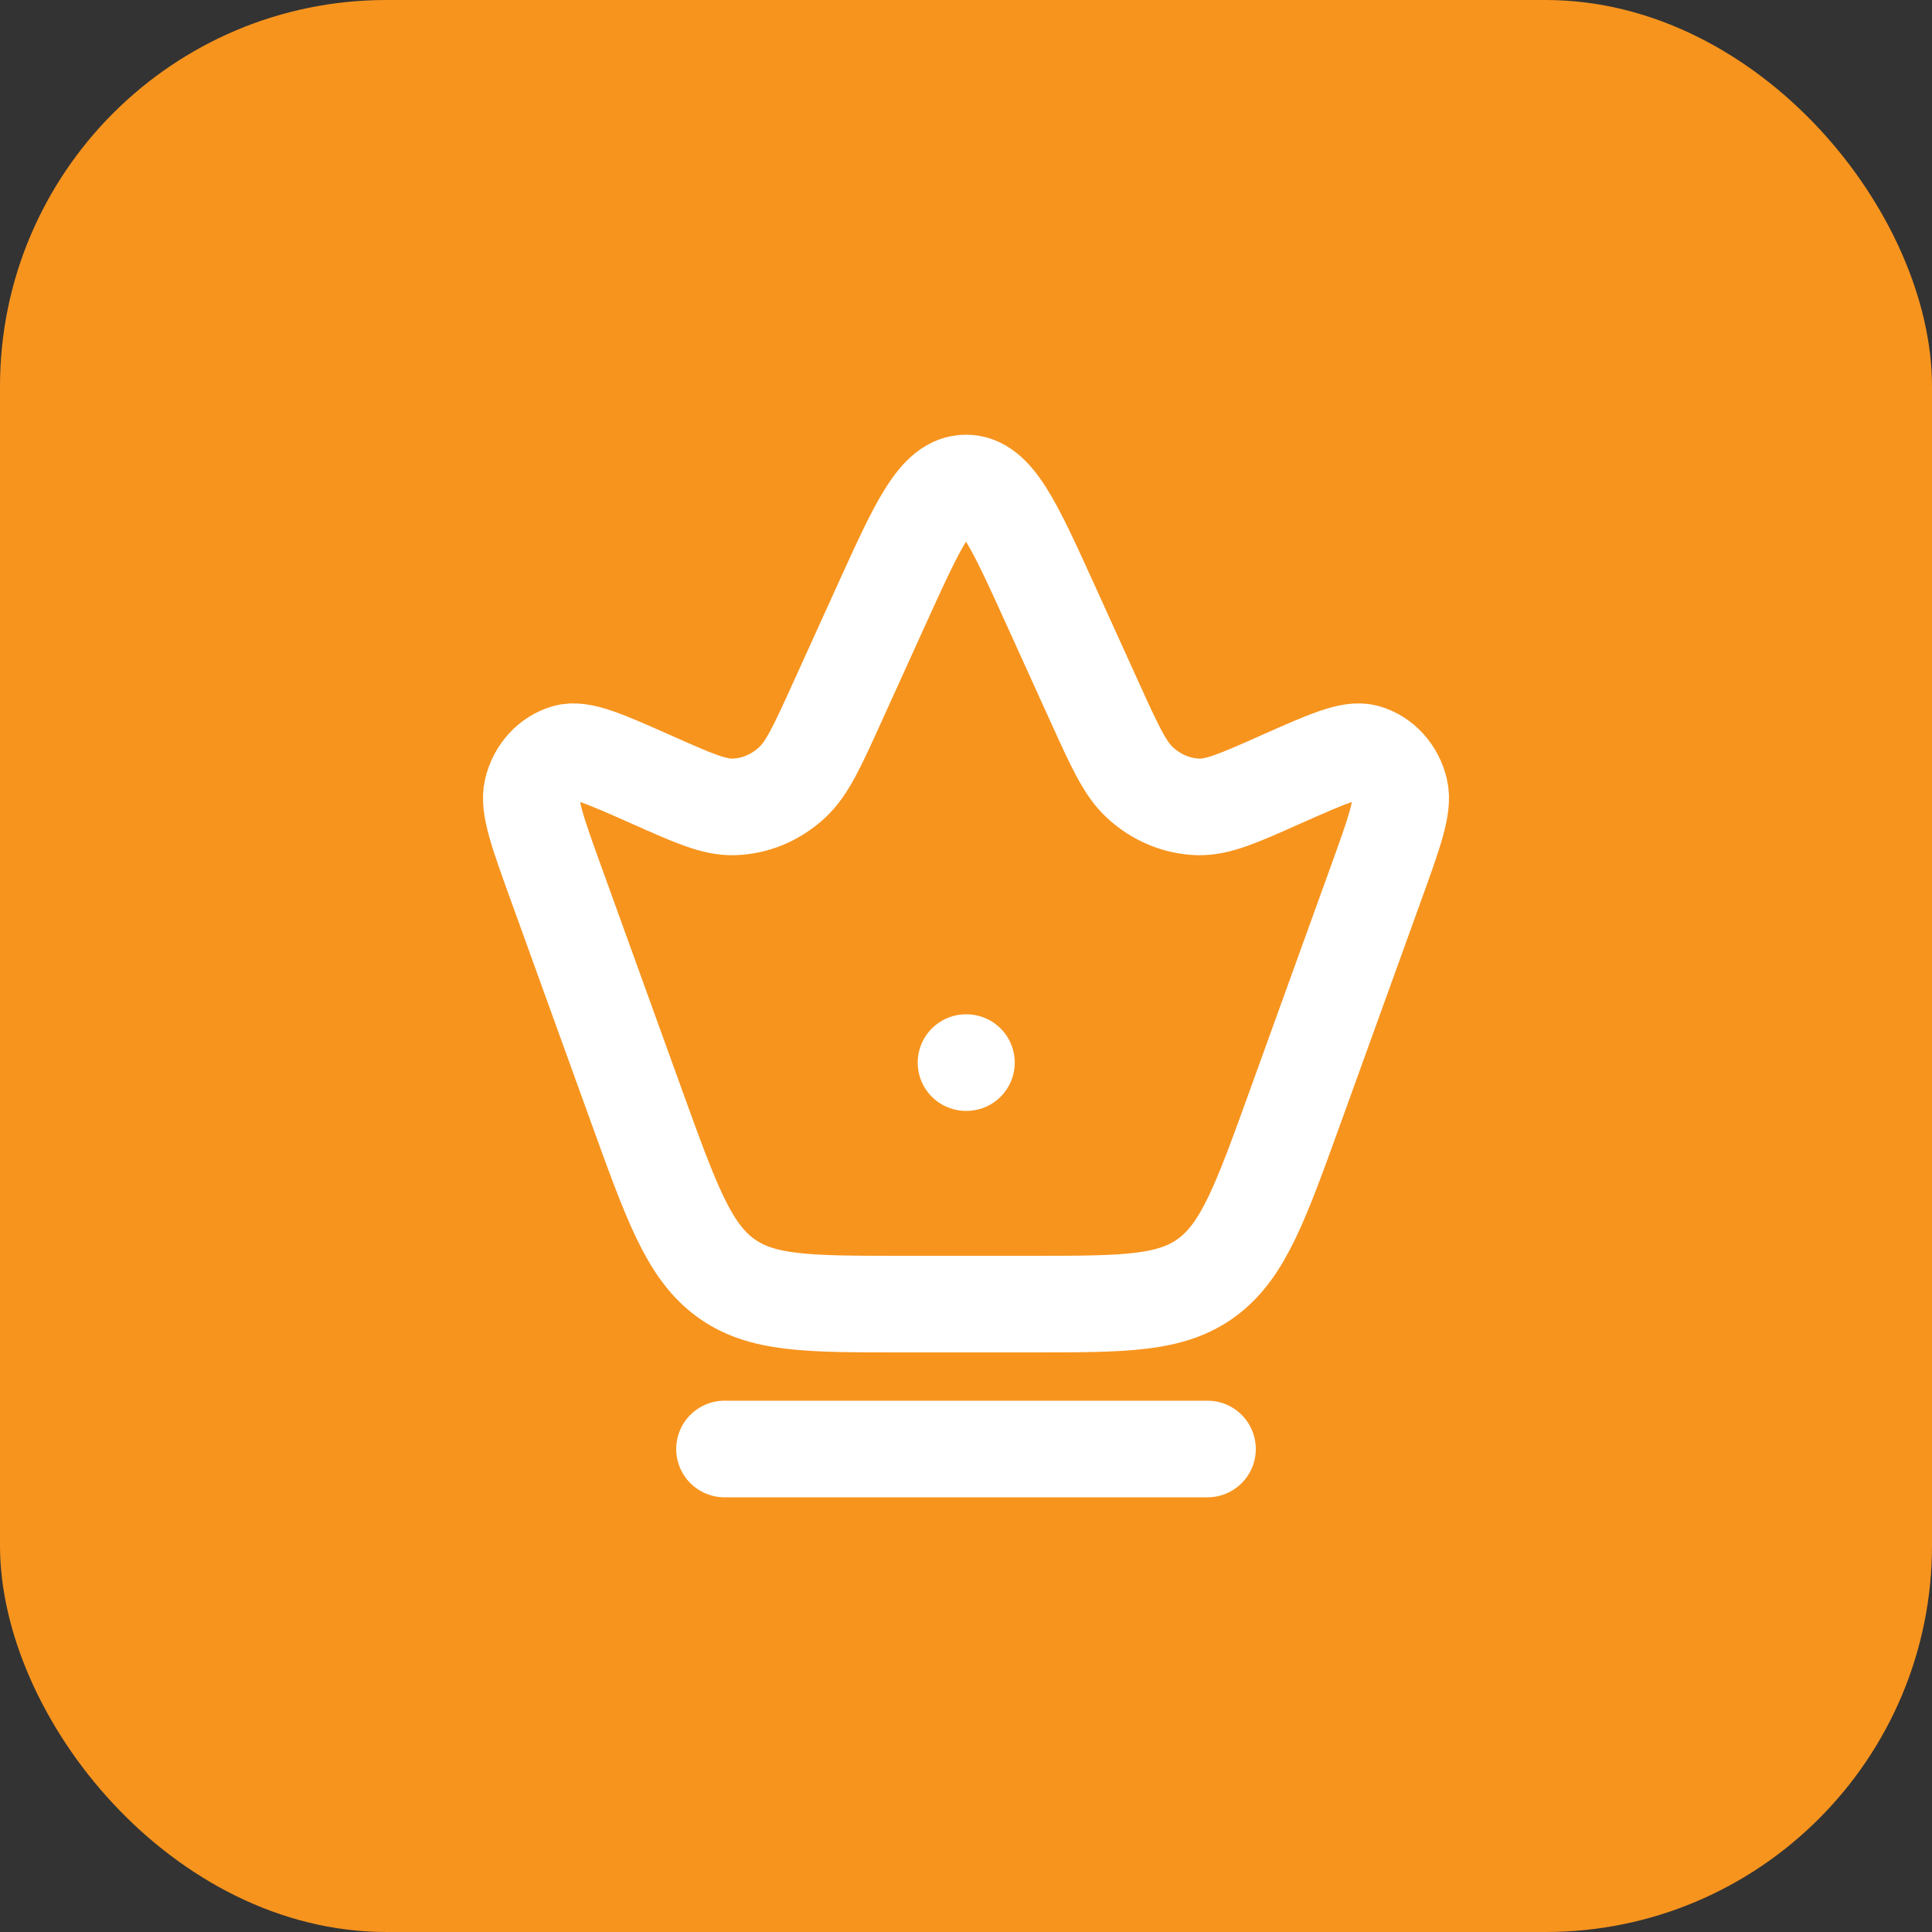 <svg xmlns="http://www.w3.org/2000/svg" width="40" height="40" viewBox="0 0 40 40" fill="none"><rect x="0" y="0" width="40" height="40" fill="#333333" stroke="none"/><rect width="40" height="40" rx="8" fill="#F7941E"></rect><path d="M11.518 18.306C11.13 17.232 10.936 16.695 11.019 16.351C11.109 15.974 11.377 15.681 11.719 15.583C12.032 15.493 12.518 15.71 13.492 16.142C14.352 16.525 14.783 16.716 15.187 16.706C15.633 16.694 16.061 16.515 16.402 16.199C16.711 15.912 16.919 15.455 17.334 14.541L18.249 12.525C19.013 10.842 19.395 10 20 10C20.605 10 20.987 10.842 21.751 12.525L22.666 14.541C23.081 15.455 23.289 15.912 23.598 16.199C23.939 16.515 24.367 16.694 24.813 16.706C25.217 16.716 25.648 16.525 26.508 16.142C27.482 15.71 27.968 15.493 28.281 15.583C28.623 15.681 28.891 15.974 28.981 16.351C29.064 16.695 28.87 17.232 28.482 18.306L26.814 22.922C26.1 24.897 25.744 25.884 24.997 26.442C24.25 27 23.285 27 21.356 27H18.644C16.715 27 15.75 27 15.003 26.442C14.257 25.884 13.9 24.897 13.186 22.922L11.518 18.306Z" stroke="white" stroke-width="2"></path><path d="M20 22H20.009" stroke="white" stroke-width="2" stroke-linecap="round" stroke-linejoin="round"></path><path d="M15 30H25" stroke="white" stroke-width="2" stroke-linecap="round"></path></svg>